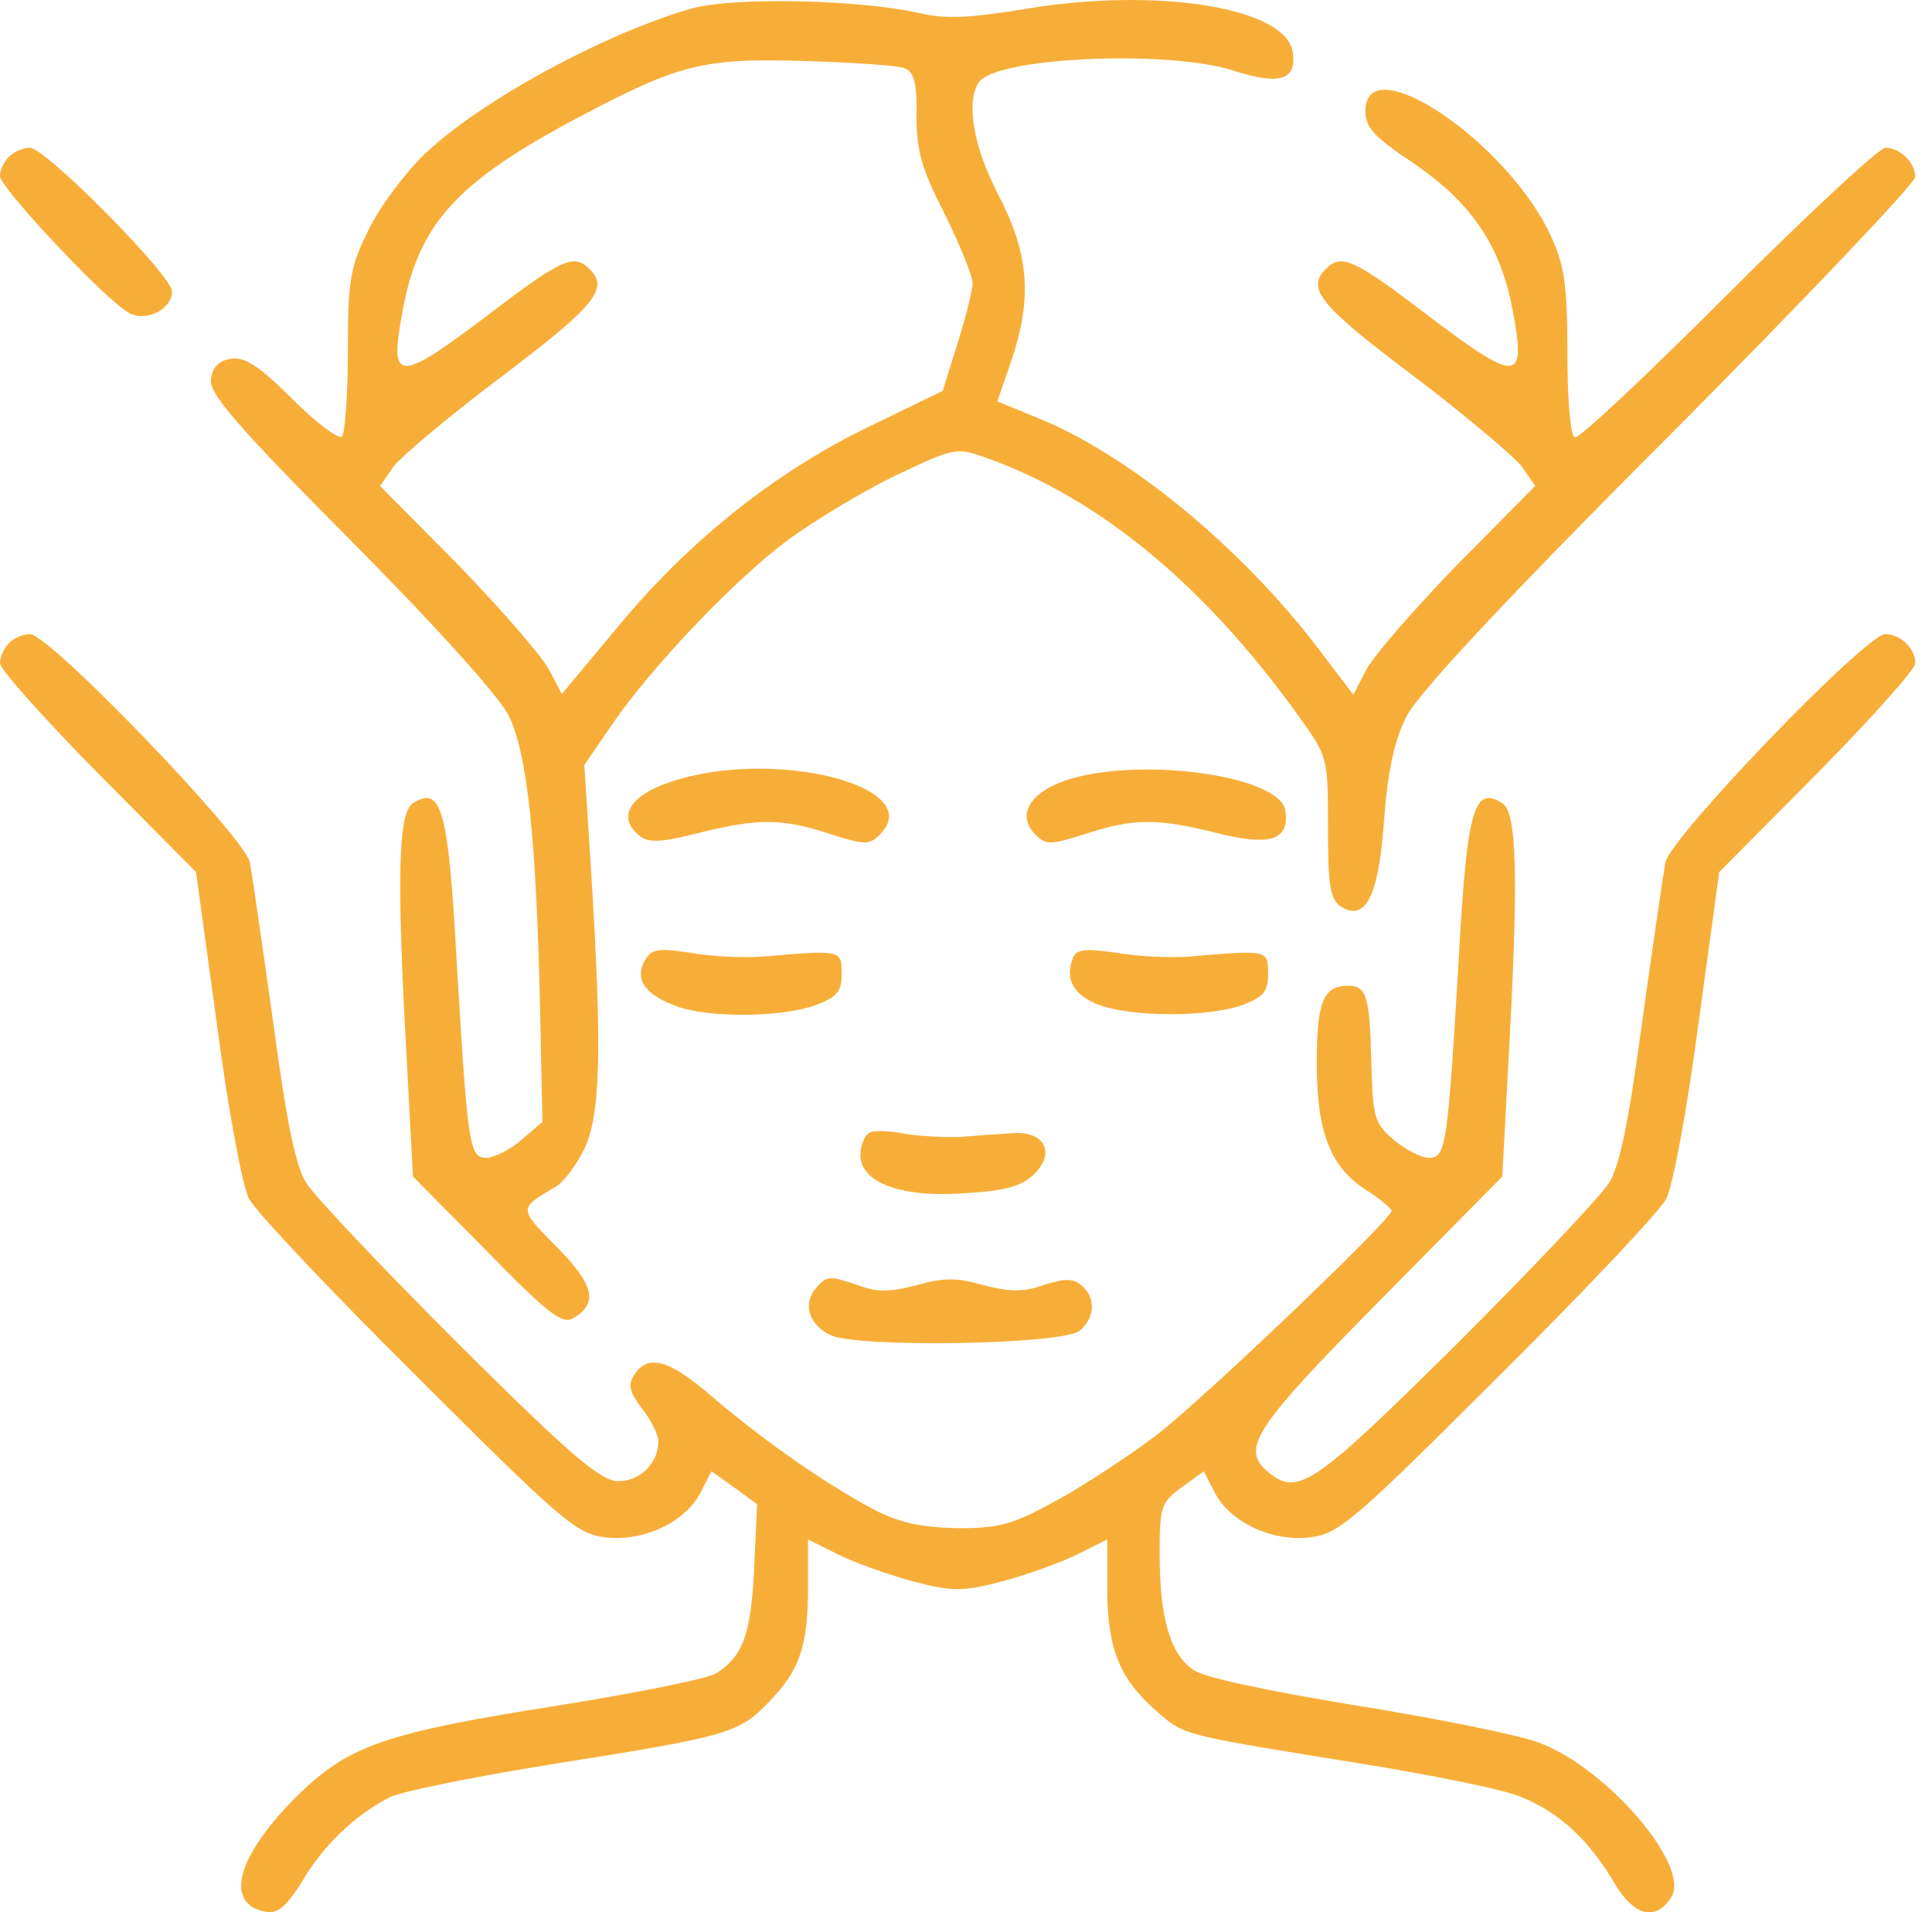<svg width="98" height="97" viewBox="0 0 98 97" fill="none" xmlns="http://www.w3.org/2000/svg">
<path d="M35.066 0.437C30.701 1.689 24.44 5.067 21.555 7.799C20.569 8.748 19.279 10.456 18.709 11.632C17.761 13.53 17.647 14.175 17.647 17.818C17.647 20.057 17.495 21.993 17.343 22.144C17.191 22.296 16.053 21.461 14.838 20.247C13.169 18.577 12.41 18.084 11.726 18.198C11.119 18.273 10.778 18.615 10.702 19.222C10.588 19.943 11.916 21.499 17.761 27.381C22.201 31.86 25.275 35.275 25.806 36.3C26.755 38.235 27.21 42.561 27.4 51.442L27.514 56.906L26.451 57.817C25.882 58.311 25.047 58.728 24.667 58.728C23.795 58.728 23.719 58.121 23.149 48.481C22.732 41.043 22.39 39.829 20.948 40.74C20.189 41.233 20.113 44.497 20.645 53.984L20.948 59.677L24.705 63.472C27.893 66.735 28.538 67.191 29.108 66.849C30.36 66.09 30.132 65.141 28.197 63.206C26.299 61.271 26.299 61.309 28.159 60.208C28.538 60.018 29.183 59.183 29.601 58.349C30.474 56.641 30.55 53.225 29.98 44.117L29.639 38.804L31.043 36.755C32.978 33.909 37.191 29.469 39.923 27.419C41.214 26.471 43.642 24.991 45.35 24.156C48.386 22.714 48.5 22.676 49.98 23.207C55.71 25.218 61.137 29.696 65.881 36.338C67.361 38.387 67.361 38.425 67.361 41.992C67.361 44.952 67.475 45.597 68.006 45.977C69.258 46.774 69.942 45.483 70.207 41.575C70.397 39.07 70.739 37.514 71.346 36.338C71.915 35.199 76.241 30.531 84.666 22.106C91.535 15.2 97.152 9.279 97.152 8.976C97.152 8.255 96.393 7.496 95.634 7.496C95.33 7.496 91.725 10.835 87.664 14.896C83.603 18.957 80.112 22.258 79.884 22.182C79.657 22.106 79.505 20.285 79.505 17.894C79.505 14.479 79.353 13.454 78.67 11.974C76.469 7.192 69.258 2.335 69.258 5.636C69.258 6.471 69.714 6.964 71.725 8.293C74.647 10.304 76.127 12.467 76.735 15.769C77.418 19.412 77 19.45 72.522 16.072C68.651 13.112 68.044 12.847 67.247 13.644C66.26 14.63 66.906 15.465 71.649 19.032C74.306 21.044 76.772 23.131 77.19 23.662L77.873 24.649L73.888 28.672C71.725 30.911 69.638 33.302 69.296 33.985L68.651 35.237L66.83 32.846C62.921 27.723 57.228 23.055 52.636 21.196L50.587 20.361L51.27 18.387C52.371 15.2 52.219 12.922 50.663 9.925C49.373 7.458 48.993 5.219 49.638 4.194C50.435 2.904 59.088 2.524 62.465 3.549C64.894 4.346 65.767 4.08 65.577 2.676C65.312 0.399 58.784 -0.663 52.105 0.437C49.183 0.93 47.931 0.968 46.64 0.665C43.642 -0.018 37.191 -0.17 35.066 0.437ZM45.919 3.473C46.375 3.663 46.526 4.308 46.489 5.902C46.489 7.648 46.754 8.596 47.931 10.873C48.69 12.429 49.335 13.985 49.335 14.365C49.335 14.706 48.993 16.072 48.576 17.401L47.817 19.829L44.136 21.613C39.392 23.89 34.952 27.419 31.347 31.784L28.5 35.199L27.855 33.985C27.514 33.302 25.426 30.911 23.263 28.672L19.279 24.649L19.962 23.662C20.379 23.131 22.846 21.044 25.54 19.032C30.246 15.465 30.891 14.63 29.904 13.644C29.108 12.847 28.5 13.112 24.63 16.072C20.151 19.45 19.734 19.412 20.417 15.807C21.214 11.367 23.149 9.241 29.297 5.978C34.459 3.245 35.635 2.942 40.796 3.094C43.301 3.169 45.616 3.321 45.919 3.473Z" fill="#F7AE39"/>
<path d="M0.455 7.951C0.19 8.217 0 8.634 0 8.938C0 9.507 5.427 15.313 6.565 15.883C7.4 16.338 8.728 15.693 8.728 14.782C8.728 13.985 2.315 7.496 1.518 7.496C1.176 7.496 0.721 7.685 0.455 7.951Z" fill="#F7AE39"/>
<path d="M0.455 32.618C0.19 32.884 0 33.34 0 33.643C0 33.947 2.239 36.451 4.971 39.222L9.943 44.231L11.005 51.973C11.575 56.299 12.296 60.17 12.637 60.815C12.979 61.46 16.812 65.521 21.176 69.847C28.349 77.02 29.221 77.779 30.625 77.969C32.561 78.234 34.724 77.248 35.521 75.73L36.09 74.629L37.267 75.464L38.405 76.299L38.253 79.562C38.102 82.864 37.684 84.04 36.318 84.875C35.938 85.141 32.333 85.862 28.311 86.507C19.392 87.911 17.647 88.557 15.028 91.137C11.954 94.211 11.347 96.64 13.548 96.981C14.117 97.057 14.573 96.64 15.332 95.425C16.356 93.642 17.988 92.086 19.734 91.175C20.303 90.871 24.098 90.112 28.121 89.467C36.963 88.063 37.494 87.911 39.012 86.317C40.568 84.724 40.986 83.471 40.986 80.511V78.082L42.504 78.841C43.339 79.259 45.047 79.866 46.299 80.208C48.348 80.739 48.803 80.739 50.853 80.208C52.105 79.866 53.813 79.259 54.648 78.841L56.166 78.082V80.549C56.166 83.585 56.773 85.103 58.557 86.697C60.112 88.063 59.771 87.949 68.879 89.429C72.674 90.037 76.431 90.796 77.228 91.175C79.088 91.934 80.606 93.338 81.858 95.463C82.882 97.209 83.983 97.475 84.78 96.222C85.767 94.629 81.516 89.695 78.101 88.405C77 87.987 72.826 87.152 68.803 86.507C64.401 85.786 61.137 85.103 60.568 84.724C59.353 83.927 58.822 82.067 58.822 78.766C58.822 76.413 58.898 76.185 59.961 75.426L61.061 74.629L61.63 75.73C62.428 77.248 64.591 78.234 66.526 77.969C67.93 77.779 68.803 77.02 75.976 69.847C80.34 65.521 84.173 61.46 84.514 60.815C84.856 60.17 85.577 56.299 86.146 51.973L87.209 44.231L92.18 39.222C94.912 36.451 97.152 33.947 97.152 33.643C97.152 32.884 96.393 32.163 95.634 32.163C94.647 32.163 84.78 42.41 84.476 43.738C84.362 44.383 83.831 47.988 83.3 51.821C82.617 56.906 82.161 59.108 81.63 59.98C81.213 60.663 77.721 64.345 73.888 68.177C66.64 75.35 65.843 75.919 64.325 74.667C62.921 73.49 63.566 72.466 69.98 65.976L76.203 59.677L76.507 53.984C77.038 44.497 76.962 41.233 76.203 40.74C74.761 39.829 74.42 41.043 74.002 48.481C73.433 58.121 73.357 58.728 72.484 58.728C72.105 58.728 71.27 58.31 70.701 57.817C69.714 56.982 69.638 56.679 69.562 53.984C69.486 50.569 69.334 49.999 68.386 49.999C67.133 49.999 66.792 50.797 66.792 53.908C66.792 57.438 67.475 59.183 69.296 60.36C70.017 60.815 70.587 61.309 70.587 61.422C70.587 61.84 60.947 71.062 58.595 72.845C57.342 73.794 55.103 75.274 53.661 76.071C51.384 77.323 50.739 77.513 48.576 77.513C46.754 77.475 45.654 77.248 44.401 76.602C41.935 75.312 38.785 73.111 36.204 70.91C33.927 68.936 32.865 68.633 32.144 69.771C31.84 70.265 31.954 70.644 32.561 71.441C33.016 72.01 33.396 72.769 33.396 73.111C33.396 74.212 32.447 75.16 31.347 75.122C30.474 75.122 28.994 73.87 23.263 68.177C19.43 64.345 15.939 60.663 15.521 59.98C14.99 59.108 14.535 56.906 13.852 51.821C13.32 47.988 12.789 44.383 12.675 43.738C12.372 42.41 2.505 32.163 1.518 32.163C1.176 32.163 0.721 32.353 0.455 32.618Z" fill="#F7AE39"/>
<path d="M33.965 39.677C31.916 40.36 31.309 41.461 32.409 42.372C32.865 42.751 33.472 42.751 35.407 42.258C38.443 41.499 39.658 41.499 42.087 42.296C43.87 42.865 44.098 42.865 44.629 42.334C47.096 39.867 39.164 37.894 33.965 39.677Z" fill="#F7AE39"/>
<path d="M54.002 39.601C52.181 40.246 51.574 41.385 52.522 42.334C53.053 42.865 53.281 42.865 55.065 42.296C57.494 41.499 58.708 41.499 61.744 42.258C64.439 42.941 65.425 42.599 65.197 41.119C64.932 39.298 57.645 38.349 54.002 39.601Z" fill="#F7AE39"/>
<path d="M32.675 48.785C32.181 49.734 32.788 50.531 34.496 51.1C36.166 51.631 39.695 51.593 41.365 50.986C42.466 50.569 42.693 50.303 42.693 49.392C42.693 48.178 42.693 48.178 38.709 48.52C37.76 48.595 36.128 48.52 35.028 48.33C33.32 48.064 33.016 48.14 32.675 48.785Z" fill="#F7AE39"/>
<path d="M54.42 48.595C54.003 49.696 54.458 50.493 55.786 50.986C57.494 51.593 61.289 51.593 62.997 50.986C64.097 50.569 64.325 50.303 64.325 49.392C64.325 48.178 64.325 48.178 60.34 48.52C59.392 48.595 57.722 48.52 56.659 48.33C55.027 48.102 54.61 48.14 54.42 48.595Z" fill="#F7AE39"/>
<path d="M44.136 57.438C43.87 57.552 43.643 58.083 43.643 58.576C43.643 60.018 45.768 60.777 49.069 60.512C51.081 60.398 51.878 60.132 52.485 59.525C53.547 58.462 52.978 57.362 51.384 57.476C50.777 57.514 49.601 57.59 48.766 57.665C47.931 57.703 46.641 57.627 45.92 57.514C45.199 57.362 44.364 57.324 44.136 57.438Z" fill="#F7AE39"/>
<path d="M41.365 65.369C40.72 66.128 41.024 67.191 42.124 67.722C43.453 68.367 53.927 68.215 54.762 67.494C55.559 66.849 55.597 65.787 54.838 65.18C54.42 64.838 54.003 64.838 52.94 65.18C51.84 65.559 51.194 65.521 49.866 65.18C48.538 64.8 47.855 64.8 46.527 65.18C45.236 65.521 44.515 65.559 43.605 65.217C42.049 64.686 41.935 64.686 41.365 65.369Z" fill="#F7AE39"/>
</svg>
